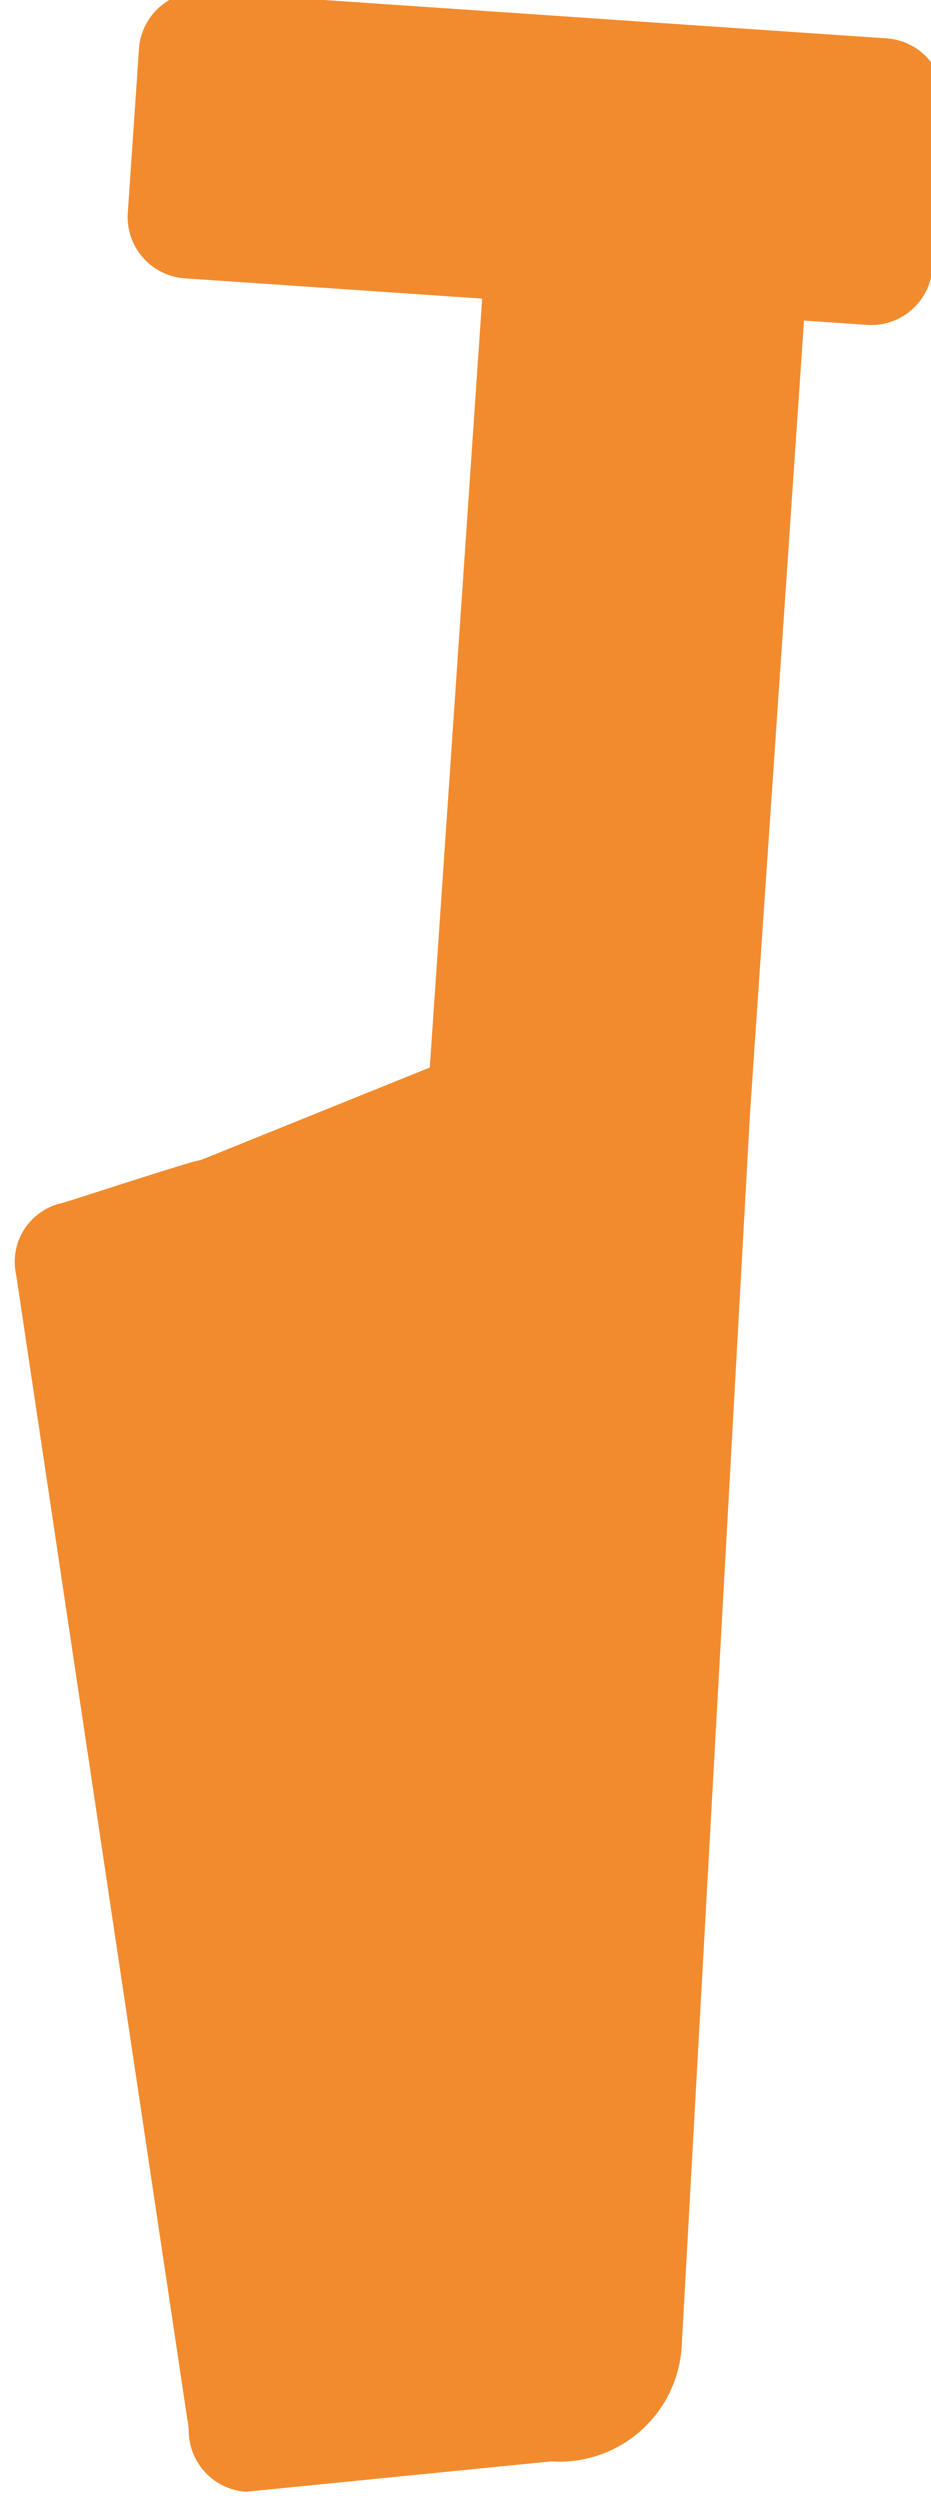<?xml version="1.0" encoding="UTF-8" standalone="no"?>
<!-- Created with Inkscape (http://www.inkscape.org/) -->

<svg
   width="18.097mm"
   height="48.556mm"
   viewBox="0 0 18.097 48.556"
   version="1.1"
   id="svg1627"
   inkscape:version="1.1.1 (3bf5ae0d25, 2021-09-20)"
   sodipodi:docname="gp-right.svg"
   xmlns:inkscape="http://www.inkscape.org/namespaces/inkscape"
   xmlns:sodipodi="http://sodipodi.sourceforge.net/DTD/sodipodi-0.dtd"
   xmlns="http://www.w3.org/2000/svg"
   xmlns:svg="http://www.w3.org/2000/svg">
  <sodipodi:namedview
     id="namedview1629"
     pagecolor="#ffffff"
     bordercolor="#666666"
     borderopacity="1.0"
     inkscape:pageshadow="2"
     inkscape:pageopacity="0.0"
     inkscape:pagecheckerboard="0"
     inkscape:document-units="mm"
     showgrid="false"
     inkscape:zoom="2.096401"
     inkscape:cx="138.33231"
     inkscape:cy="142.86389"
     inkscape:window-width="1920"
     inkscape:window-height="1017"
     inkscape:window-x="-8"
     inkscape:window-y="-8"
     inkscape:window-maximized="1"
     inkscape:current-layer="layer1" />
  <defs
     id="defs1624" />
  <g
     inkscape:label="Слой 1"
     inkscape:groupmode="layer"
     id="layer1">
    <g
       id="orange_right"
       data-name="orange right"
       inkscape:export-filename="C:\Users\inqui\Downloads\tofidence_how_it_works_ella.png"
       inkscape:export-xdpi="600"
       inkscape:export-ydpi="600"
       transform="matrix(0.264,0.018,-0.018,0.264,-98.213,-133.796)">
      <path
         d="m 457.12,448.65 h -50.26 a 4.51,4.51 0 0 0 -4.5,4.5 v 12.08 a 4.51,4.51 0 0 0 4.5,4.5 h 21.9 v 56.57 l -16.34,7.93 c -0.41,0 -9.55,3.72 -9.93,3.83 a 4.42,4.42 0 0 0 -3,5.52 l 18.25,82.93 a 3.84,3.84 0 0 1 0.16,0.82 4.52,4.52 0 0 0 4.49,4.19 l 22.22,-3.75 a 9,9 0 0 0 9,-9 l -1.15,-90.68 c 0,-0.24 0,-0.47 0,-0.71 0,-0.24 0,-0.23 0,-0.36 v -57.29 h 4.65 a 4.51,4.51 0 0 0 4.5,-4.5 v -12.08 a 4.51,4.51 0 0 0 -4.49,-4.5 z"
         transform="translate(12.76,28.94)"
         style="fill:#f28b2d"
         id="path281" />
    </g>
  </g>
</svg>
